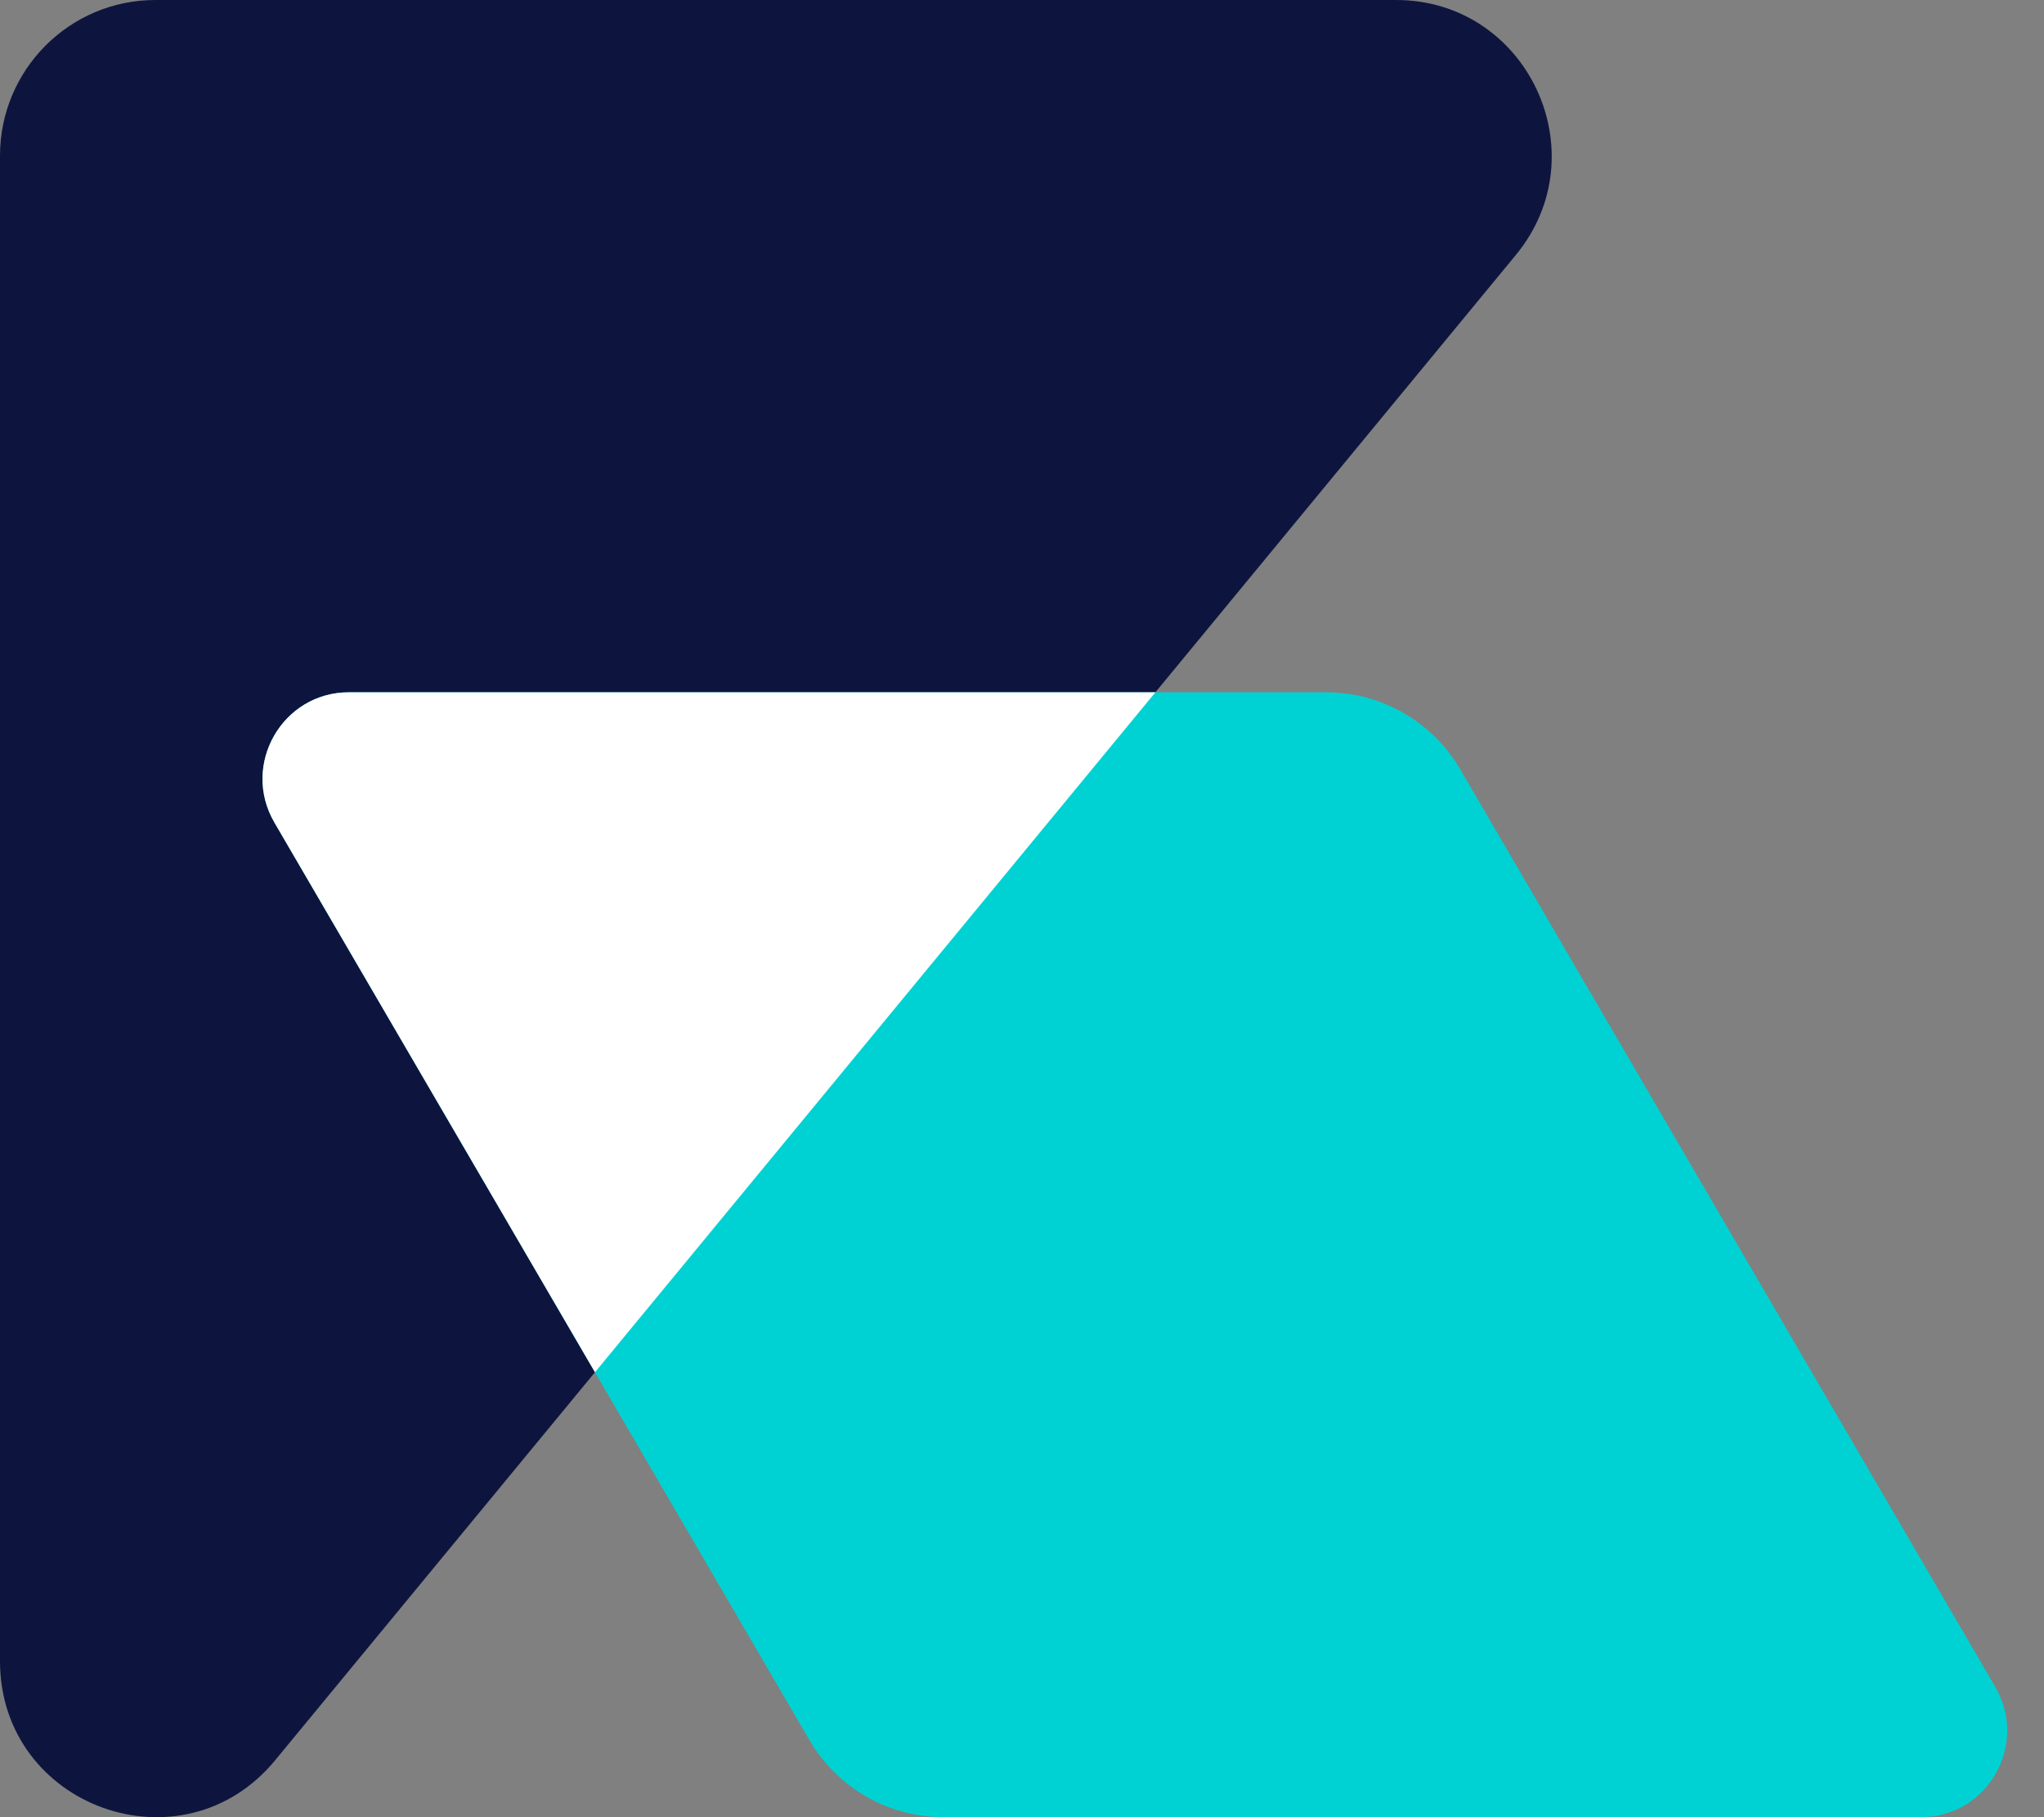 <svg width="36" height="32" viewBox="0 0 36 32" fill="none" xmlns="http://www.w3.org/2000/svg">
    <rect x="0" y="0" width="36" height="32" fill="#808080" stroke="none"/>
    <path d="M24.589 0H2.736C1.225 0 0 1.228 0 2.743V29.252C0 31.823 3.211 32.981 4.845 30.999L26.698 4.49C28.172 2.702 26.903 0 24.589 0Z" fill="#0D153F"/>
    <path d="M4.833 14.484L14.256 30.642C14.746 31.483 15.645 32 16.618 32H33.83C35.004 32 35.735 30.723 35.142 29.707L25.72 13.55C25.229 12.708 24.33 12.191 23.358 12.191H6.145C4.972 12.191 4.241 13.468 4.833 14.484Z" fill="#00D2D3"/>
    <path fill-rule="evenodd" clip-rule="evenodd" d="M20.35 12.191H6.145C4.972 12.191 4.241 13.468 4.833 14.484L10.479 24.165L20.35 12.191Z" fill="white"/>
</svg>
